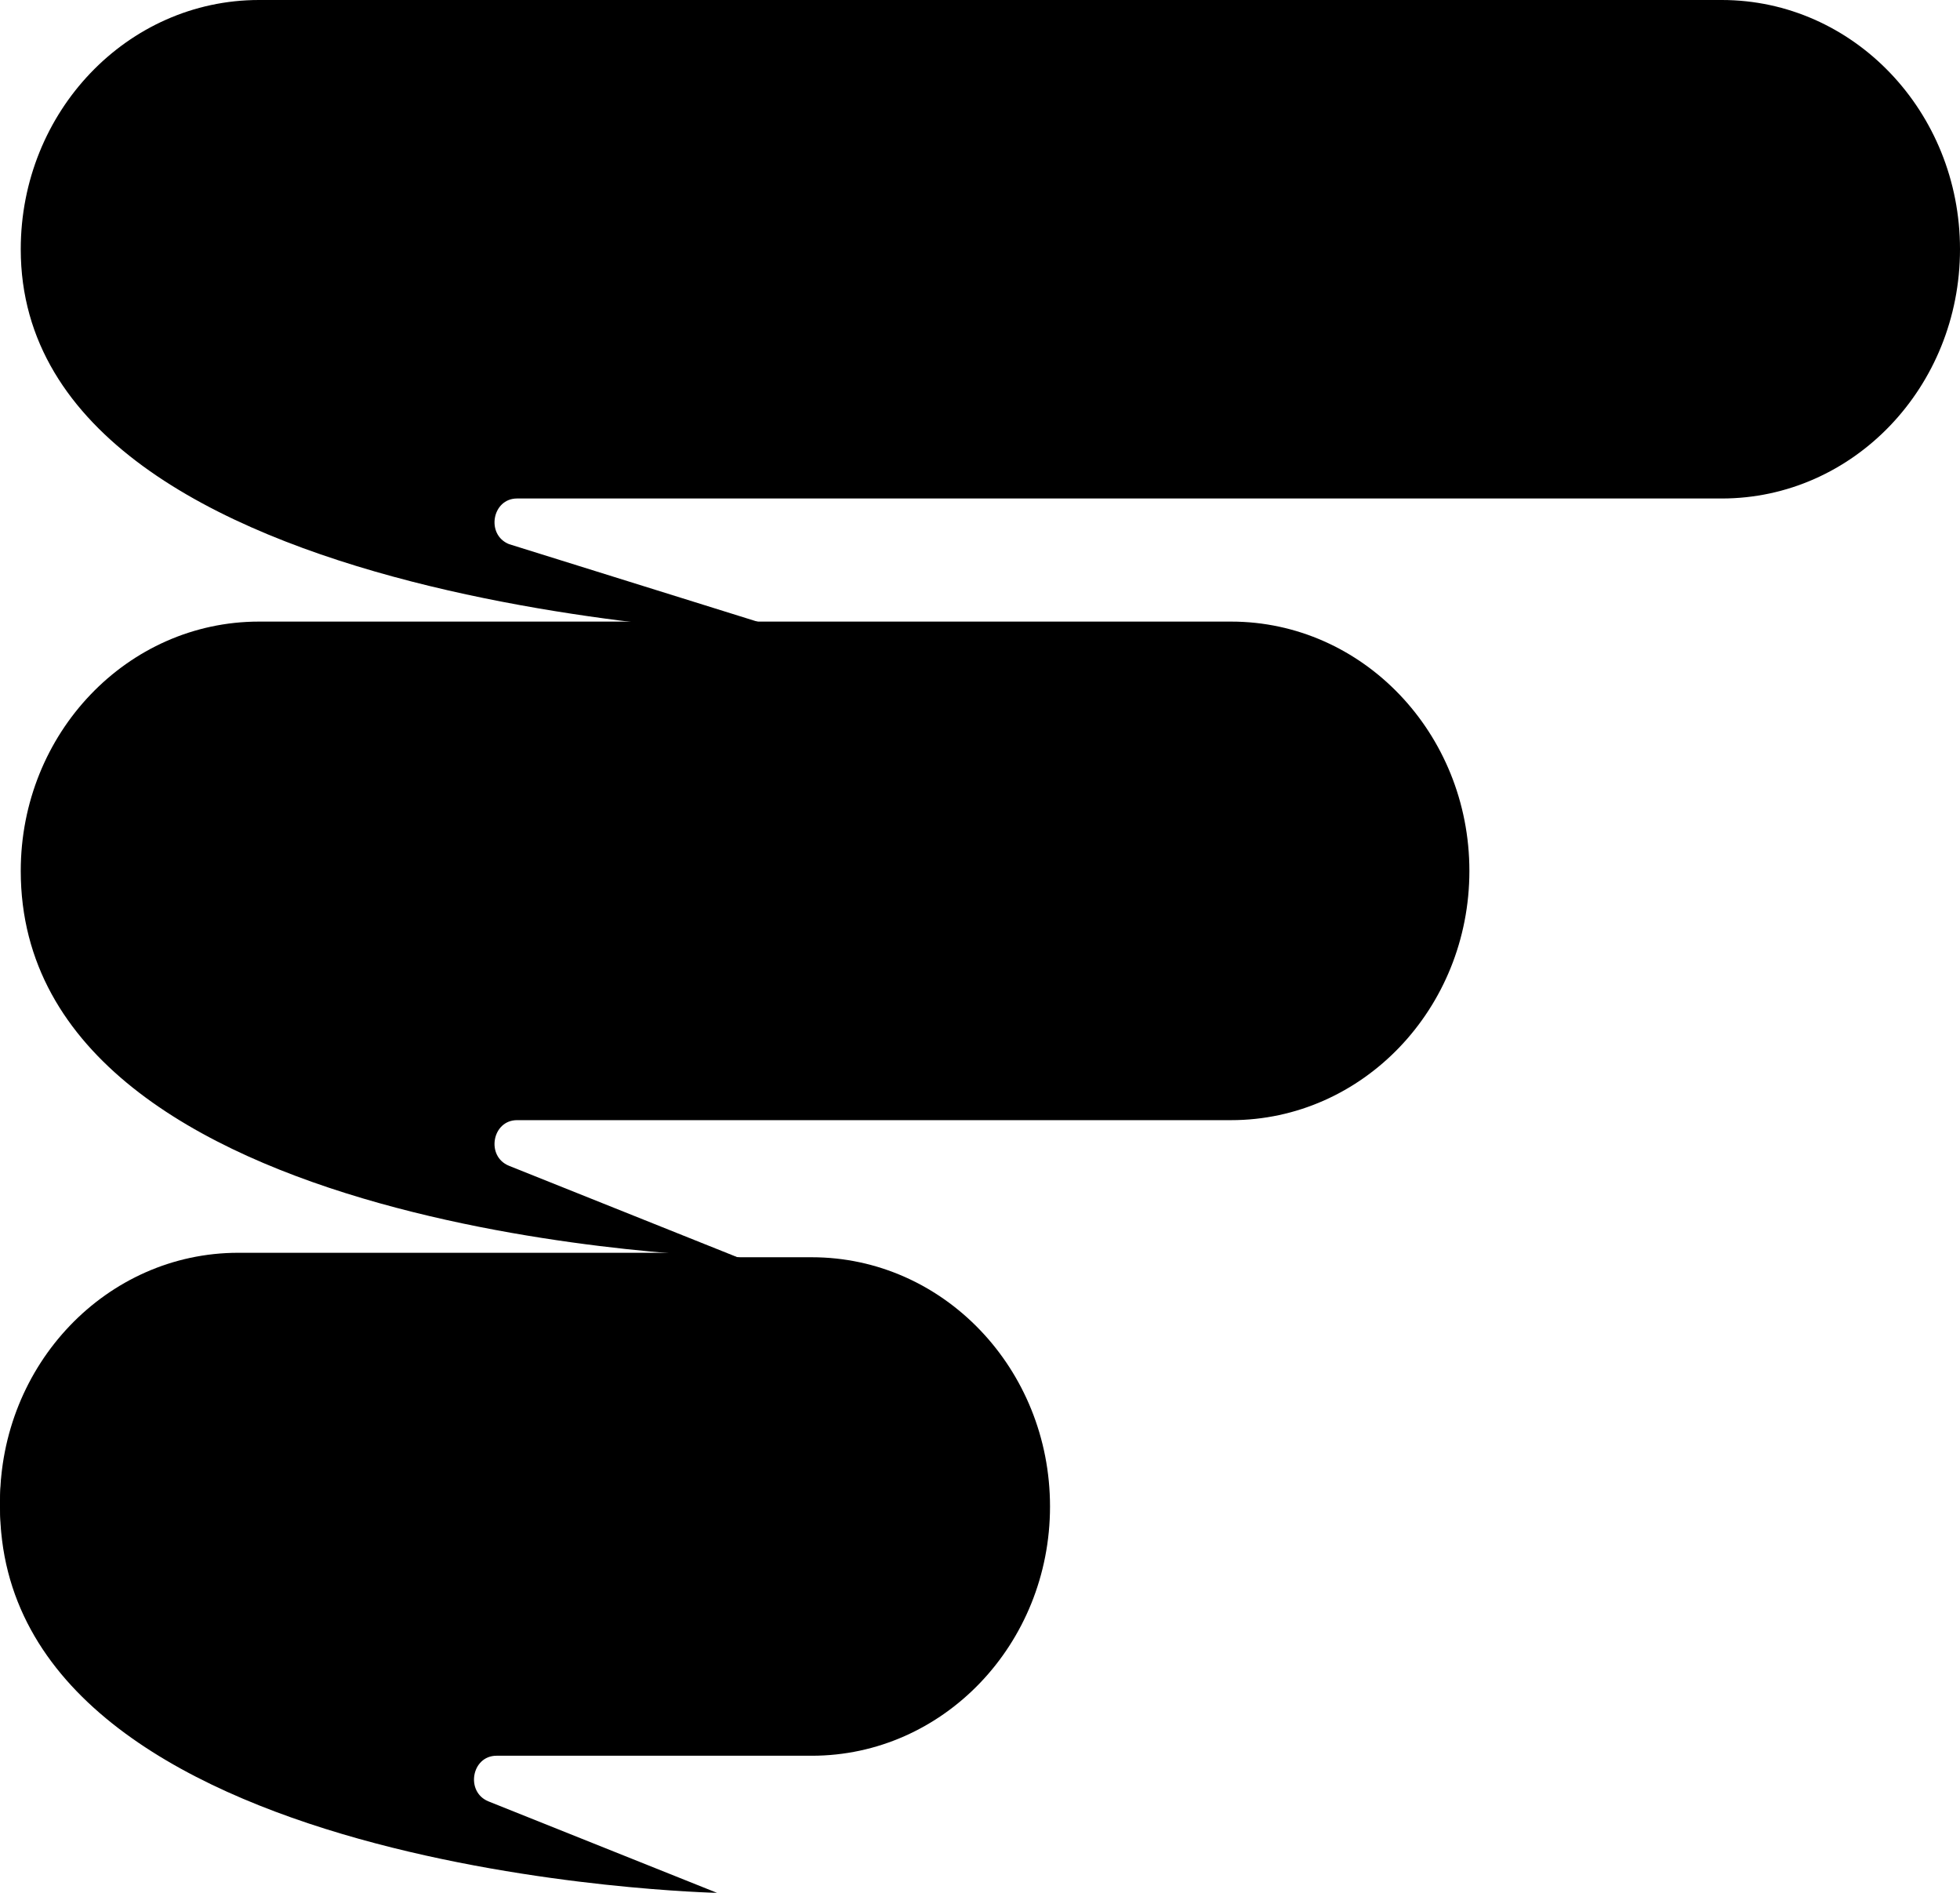 <svg width="29" height="28" viewBox="0 0 29 28" fill="none" xmlns="http://www.w3.org/2000/svg">
<g clip-path="url(#clip0_1355_18385)">
<path d="M10.912 18.598L7.531 17.245C7.186 17.106 7.281 16.57 7.65 16.57H18.215C20.162 16.57 21.741 14.919 21.741 12.883C21.741 10.846 20.162 9.195 18.215 9.195H3.832C1.885 9.195 0.307 10.846 0.307 12.883C0.307 18.368 10.915 18.598 10.915 18.598H10.912Z" fill="black"/>
<path d="M10.609 28L7.227 26.647C6.883 26.508 6.977 25.972 7.346 25.972H12.011C13.958 25.972 15.536 24.321 15.536 22.285C15.536 20.248 13.958 18.598 12.011 18.598H3.525C1.578 18.598 0 20.248 0 22.285C0 27.77 10.609 28 10.609 28Z" fill="black"/>
<path d="M11.867 9.402L7.531 8.049C7.186 7.91 7.281 7.374 7.65 7.374H25.475C27.422 7.374 29 5.724 29 3.687C29 1.651 27.422 0 25.475 0H3.832C1.885 0 0.307 1.651 0.307 3.687C0.307 9.173 11.87 9.402 11.87 9.402H11.867Z" fill="black"/>
<path d="M10.245 18.532H3.525C1.578 18.532 0 20.183 0 22.219C0 24.256 1.578 25.907 3.525 25.907H10.245C12.192 25.907 13.771 24.256 13.771 22.219C13.771 20.183 12.192 18.532 10.245 18.532Z" fill="black"/>
</g>
<defs>
<clipPath id="clip0_1355_18385">
<rect width="29" height="28" fill="white"/>
</clipPath>
</defs>
</svg>
